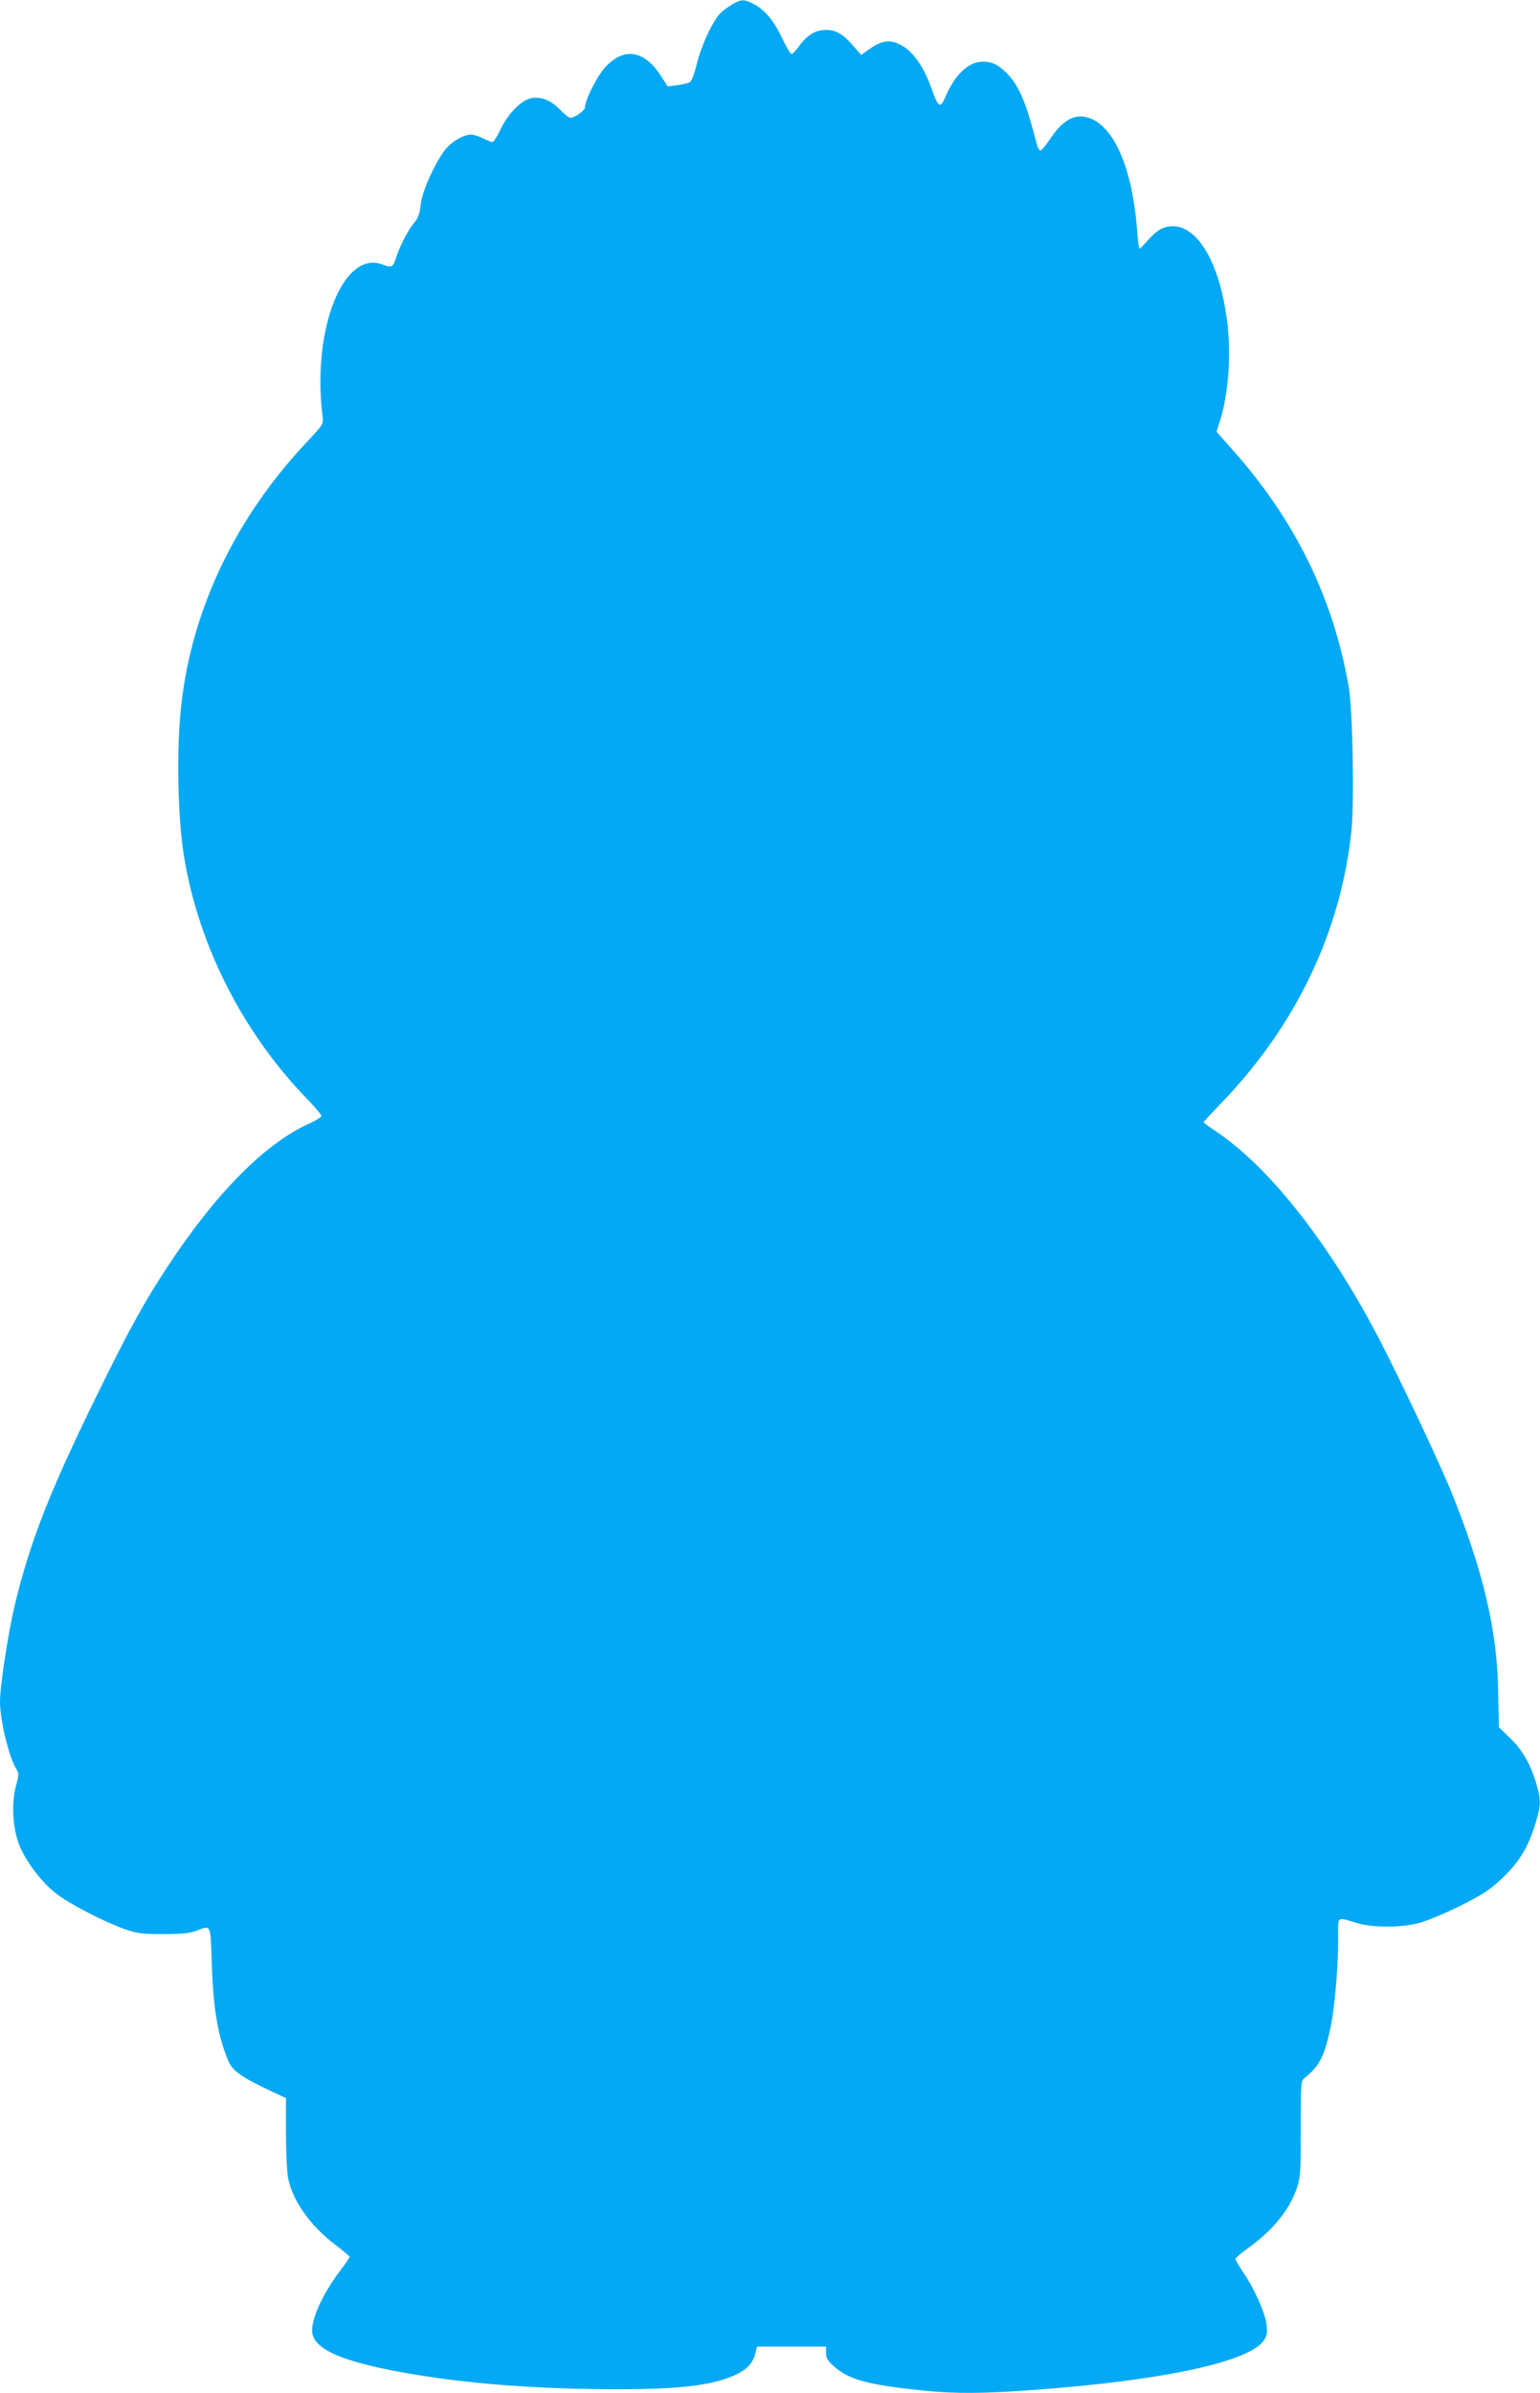 <?xml version="1.0" standalone="no"?>
<!DOCTYPE svg PUBLIC "-//W3C//DTD SVG 20010904//EN"
 "http://www.w3.org/TR/2001/REC-SVG-20010904/DTD/svg10.dtd">
<svg version="1.0" xmlns="http://www.w3.org/2000/svg"
 width="824pt" height="1280pt" viewBox="0 0 824 1280"
 preserveAspectRatio="xMidYMid meet">
<g transform="translate(0,1280) scale(0.1,-0.1)"
fill="#03a9f4" stroke="none">
<path d="M3920 12778 c-19 -11 -48 -32 -63 -46 -41 -39 -104 -173 -129 -275
-13 -55 -28 -92 -38 -97 -9 -5 -39 -12 -67 -16 l-51 -6 -35 55 c-90 139 -197
157 -298 48 -44 -47 -109 -176 -109 -215 0 -17 -55 -56 -78 -56 -8 0 -33 20
-56 44 -49 50 -101 71 -153 61 -53 -10 -124 -82 -164 -165 -18 -39 -38 -70
-44 -70 -6 0 -28 9 -50 20 -22 11 -50 20 -64 20 -44 0 -109 -40 -145 -88 -57
-80 -118 -218 -125 -287 -5 -47 -13 -70 -34 -95 -32 -38 -78 -126 -97 -185
-18 -56 -23 -59 -73 -40 -210 80 -379 -345 -321 -812 5 -42 4 -43 -87 -140
-376 -400 -609 -884 -668 -1393 -28 -241 -21 -614 15 -829 79 -471 313 -931
651 -1282 46 -47 83 -91 83 -97 0 -6 -33 -27 -74 -45 -234 -109 -494 -372
-752 -765 -112 -169 -201 -329 -340 -612 -281 -568 -388 -837 -474 -1190 -35
-144 -80 -438 -80 -519 0 -100 46 -293 86 -360 16 -27 16 -33 -1 -94 -25 -94
-17 -228 19 -317 34 -84 115 -192 191 -253 70 -56 258 -154 371 -194 71 -24
92 -27 209 -27 97 0 141 5 174 17 82 32 77 40 84 -170 8 -248 33 -393 89 -526
23 -53 70 -86 222 -158 l86 -40 0 -183 c0 -100 5 -209 11 -242 23 -124 121
-261 259 -364 38 -29 70 -56 70 -60 0 -5 -22 -38 -50 -74 -90 -120 -150 -247
-150 -320 0 -89 126 -153 414 -211 315 -62 663 -95 1076 -102 425 -7 636 13
767 72 67 30 99 62 113 114 l11 41 184 0 185 0 0 -34 c0 -28 8 -42 46 -75 79
-69 183 -97 483 -127 173 -17 308 -16 596 5 682 51 1135 149 1216 262 18 26
21 40 16 84 -6 62 -64 193 -126 283 -22 34 -41 65 -41 71 0 5 30 30 66 56 134
96 224 206 263 323 19 56 21 85 21 317 0 251 0 256 22 273 78 62 106 117 139
277 21 105 39 314 39 469 0 124 -12 114 105 80 81 -24 228 -24 323 0 41 10
140 51 221 91 118 59 160 86 218 140 95 87 146 168 183 285 36 112 37 140 9
234 -31 104 -74 178 -140 241 l-59 57 -4 196 c-5 320 -79 636 -248 1057 -65
161 -273 601 -392 830 -265 508 -585 913 -868 1103 -38 25 -68 47 -68 50 0 3
42 48 93 101 400 413 642 919 698 1458 16 158 7 648 -15 773 -83 474 -287 889
-620 1263 l-87 98 15 47 c45 134 63 335 46 506 -32 323 -152 546 -294 546 -50
0 -86 -20 -134 -75 -22 -25 -42 -45 -45 -45 -3 0 -8 39 -12 88 -24 338 -124
571 -263 613 -73 21 -134 -12 -201 -111 -24 -36 -48 -65 -54 -65 -6 0 -15 16
-20 35 -55 217 -93 308 -155 373 -48 50 -81 67 -134 67 -75 0 -148 -68 -198
-185 -29 -68 -39 -62 -76 42 -40 115 -101 201 -165 233 -62 32 -102 25 -184
-34 l-27 -20 -42 48 c-57 65 -92 86 -147 86 -55 0 -100 -27 -144 -87 -16 -23
-34 -42 -40 -42 -5 -1 -29 39 -51 87 -45 94 -93 151 -154 182 -48 25 -65 24
-110 -2z"/>
</g>
</svg>
